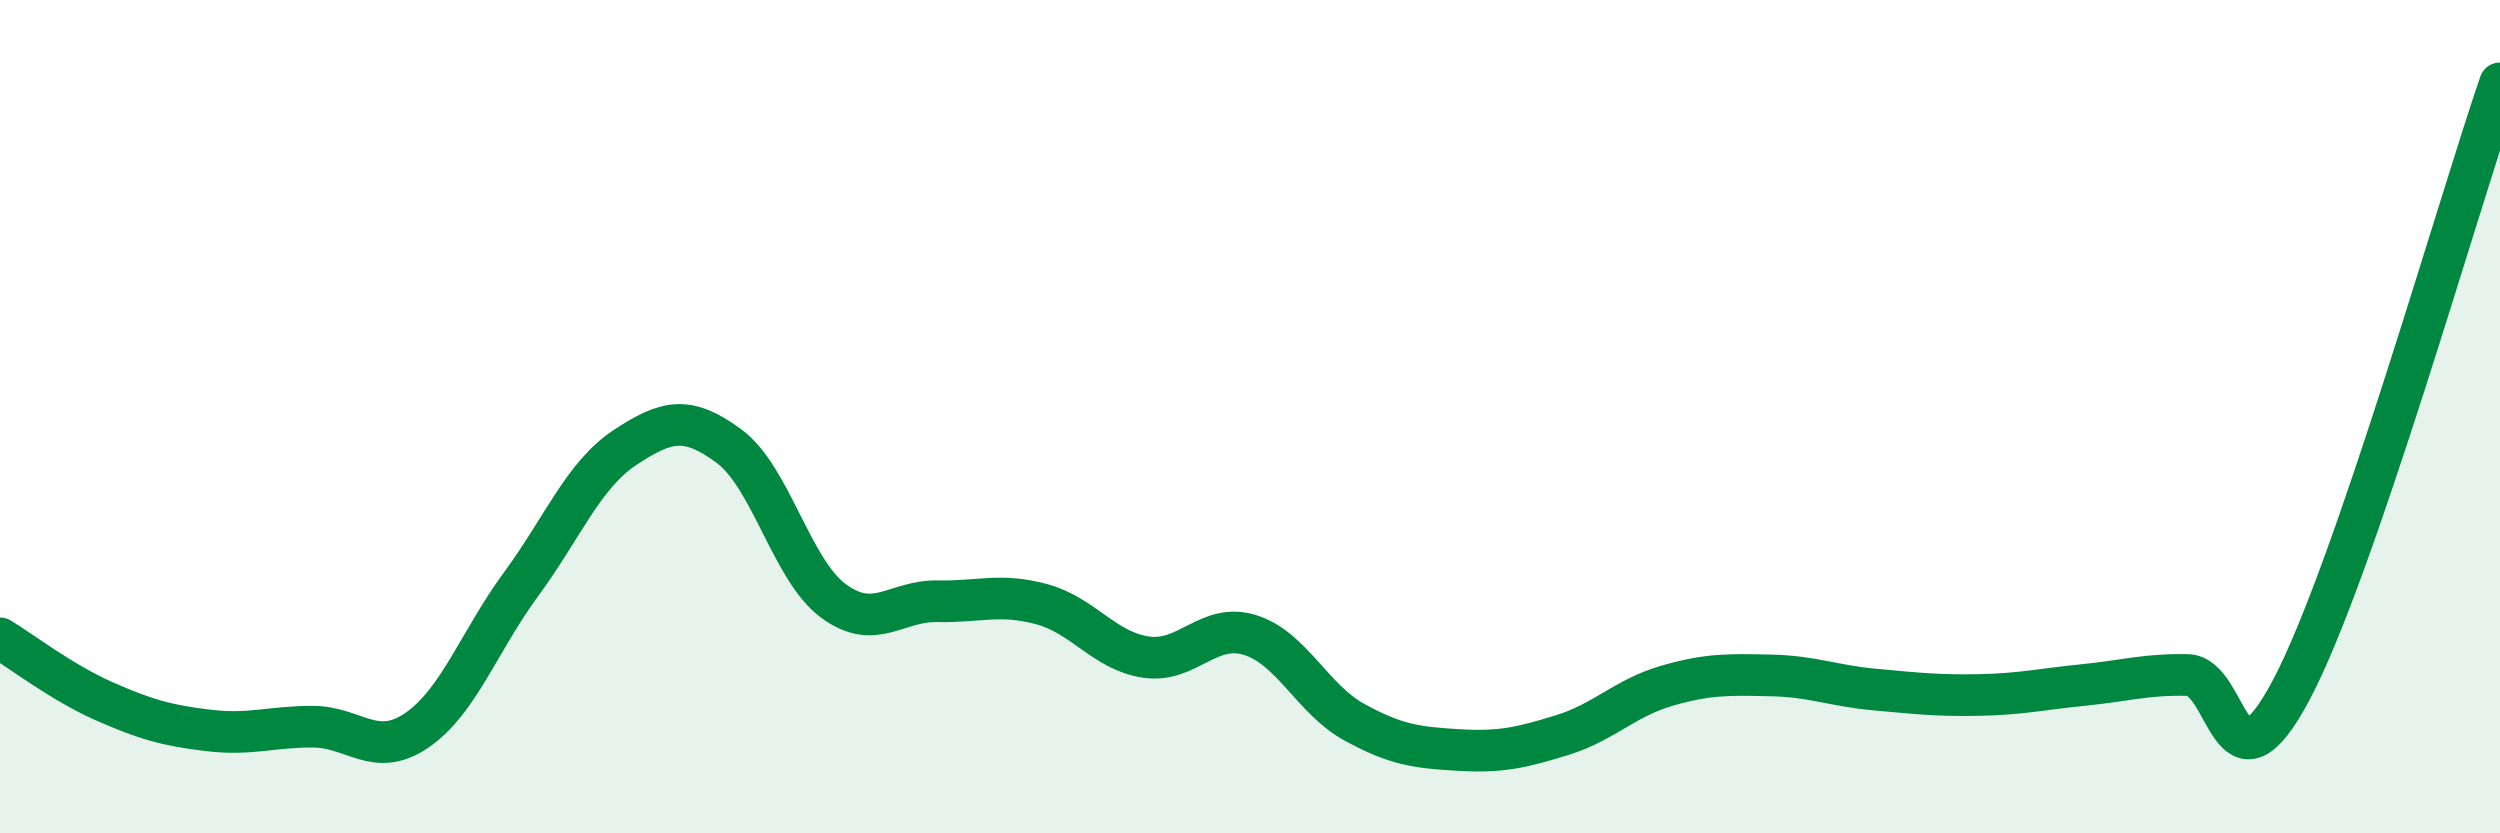 
    <svg width="60" height="20" viewBox="0 0 60 20" xmlns="http://www.w3.org/2000/svg">
      <path
        d="M 0,15.32 C 0.5,15.62 1.5,16.39 2.5,16.83 C 3.5,17.27 4,17.41 5,17.53 C 6,17.65 6.5,17.44 7.5,17.44 C 8.5,17.44 9,18.21 10,17.53 C 11,16.85 11.5,15.39 12.5,14.03 C 13.5,12.67 14,11.4 15,10.74 C 16,10.08 16.5,9.97 17.5,10.71 C 18.5,11.45 19,13.68 20,14.42 C 21,15.16 21.5,14.41 22.5,14.43 C 23.5,14.45 24,14.23 25,14.5 C 26,14.77 26.5,15.62 27.5,15.77 C 28.5,15.92 29,14.93 30,15.24 C 31,15.55 31.5,16.78 32.5,17.33 C 33.5,17.88 34,17.94 35,18 C 36,18.06 36.5,17.95 37.5,17.64 C 38.5,17.33 39,16.75 40,16.46 C 41,16.17 41.5,16.19 42.5,16.21 C 43.5,16.23 44,16.46 45,16.55 C 46,16.64 46.5,16.7 47.5,16.68 C 48.5,16.66 49,16.54 50,16.44 C 51,16.34 51.5,16.18 52.5,16.2 C 53.5,16.22 53.5,19.38 55,16.54 C 56.5,13.7 59,4.91 60,2L60 20L0 20Z"
        fill="#008740"
        opacity="0.1"
        stroke-linecap="round"
        stroke-linejoin="round"
      />
      <path
        d="M 0,15.32 C 0.5,15.62 1.5,16.39 2.5,16.83 C 3.5,17.27 4,17.41 5,17.53 C 6,17.65 6.5,17.44 7.5,17.44 C 8.5,17.44 9,18.21 10,17.53 C 11,16.85 11.5,15.39 12.5,14.03 C 13.5,12.67 14,11.4 15,10.74 C 16,10.08 16.5,9.97 17.5,10.71 C 18.5,11.45 19,13.68 20,14.42 C 21,15.16 21.5,14.41 22.5,14.43 C 23.5,14.45 24,14.23 25,14.5 C 26,14.77 26.5,15.62 27.5,15.77 C 28.5,15.92 29,14.93 30,15.24 C 31,15.55 31.5,16.78 32.5,17.33 C 33.5,17.88 34,17.94 35,18 C 36,18.06 36.5,17.95 37.5,17.64 C 38.5,17.33 39,16.75 40,16.46 C 41,16.17 41.5,16.19 42.5,16.21 C 43.5,16.23 44,16.46 45,16.55 C 46,16.64 46.5,16.7 47.5,16.68 C 48.5,16.66 49,16.54 50,16.44 C 51,16.34 51.5,16.18 52.5,16.2 C 53.5,16.22 53.5,19.38 55,16.54 C 56.5,13.7 59,4.91 60,2"
        stroke="#008740"
        stroke-width="1"
        fill="none"
        stroke-linecap="round"
        stroke-linejoin="round"
      />
    </svg>
  
